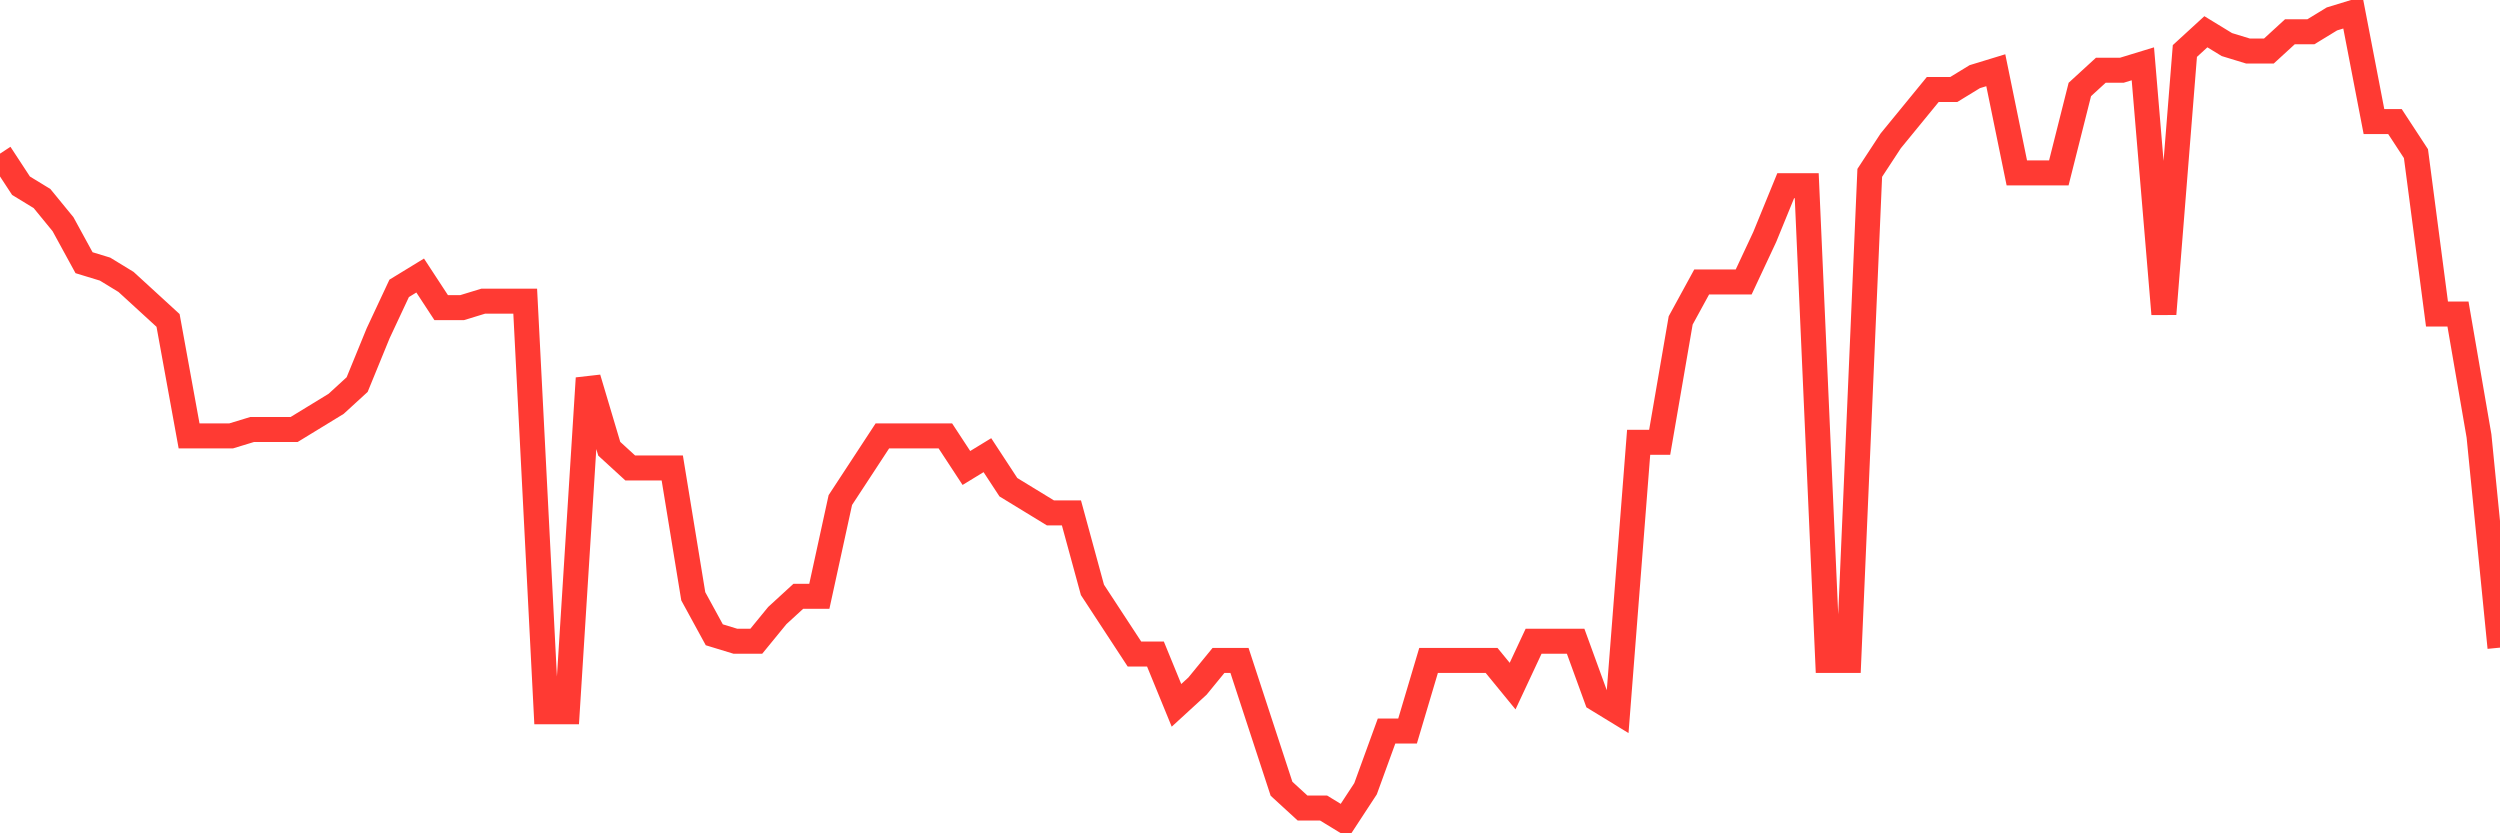 <svg
  xmlns="http://www.w3.org/2000/svg"
  xmlns:xlink="http://www.w3.org/1999/xlink"
  width="120"
  height="40"
  viewBox="0 0 120 40"
  preserveAspectRatio="none"
>
  <polyline
    points="0,7.375 1.008,8.914 2.017,9.53 3.025,10.762 4.034,12.61 5.042,12.917 6.05,13.533 7.059,14.457 8.067,15.381 9.076,20.924 10.084,20.924 11.092,20.924 12.101,20.616 13.109,20.616 14.118,20.616 15.126,20 16.134,19.384 17.143,18.46 18.151,15.997 19.16,13.841 20.168,13.225 21.176,14.765 22.185,14.765 23.193,14.457 24.202,14.457 25.21,14.457 26.218,34.165 27.227,34.165 28.235,18.152 29.244,21.54 30.252,22.463 31.261,22.463 32.269,22.463 33.277,28.622 34.286,30.47 35.294,30.778 36.303,30.778 37.311,29.546 38.319,28.622 39.328,28.622 40.336,24.003 41.345,22.463 42.353,20.924 43.361,20.924 44.37,20.924 45.378,20.924 46.387,22.463 47.395,21.848 48.403,23.387 49.412,24.003 50.42,24.619 51.429,24.619 52.437,28.314 53.445,29.854 54.454,31.394 55.462,31.394 56.471,33.857 57.479,32.933 58.487,31.702 59.496,31.702 60.504,34.781 61.513,37.86 62.521,38.784 63.529,38.784 64.538,39.4 65.546,37.86 66.555,35.089 67.563,35.089 68.571,31.702 69.58,31.702 70.588,31.702 71.597,31.702 72.605,32.933 73.613,30.778 74.622,30.778 75.63,30.778 76.639,33.549 77.647,34.165 78.655,21.232 79.664,21.232 80.672,15.381 81.681,13.533 82.689,13.533 83.697,13.533 84.706,11.378 85.714,8.914 86.723,8.914 87.731,31.702 88.739,31.702 89.748,8.298 90.756,6.759 91.765,5.527 92.773,4.295 93.782,4.295 94.79,3.679 95.798,3.371 96.807,8.298 97.815,8.298 98.824,8.298 99.832,4.295 100.84,3.371 101.849,3.371 102.857,3.063 103.866,15.073 104.874,2.448 105.882,1.524 106.891,2.14 107.899,2.448 108.908,2.448 109.916,1.524 110.924,1.524 111.933,0.908 112.941,0.6 113.95,5.835 114.958,5.835 115.966,7.375 116.975,15.073 117.983,15.073 118.992,20.924 120,31.086"
    fill="none"
    stroke="#ff3a33"
    stroke-width="1.2"
  >
  </polyline>
</svg>